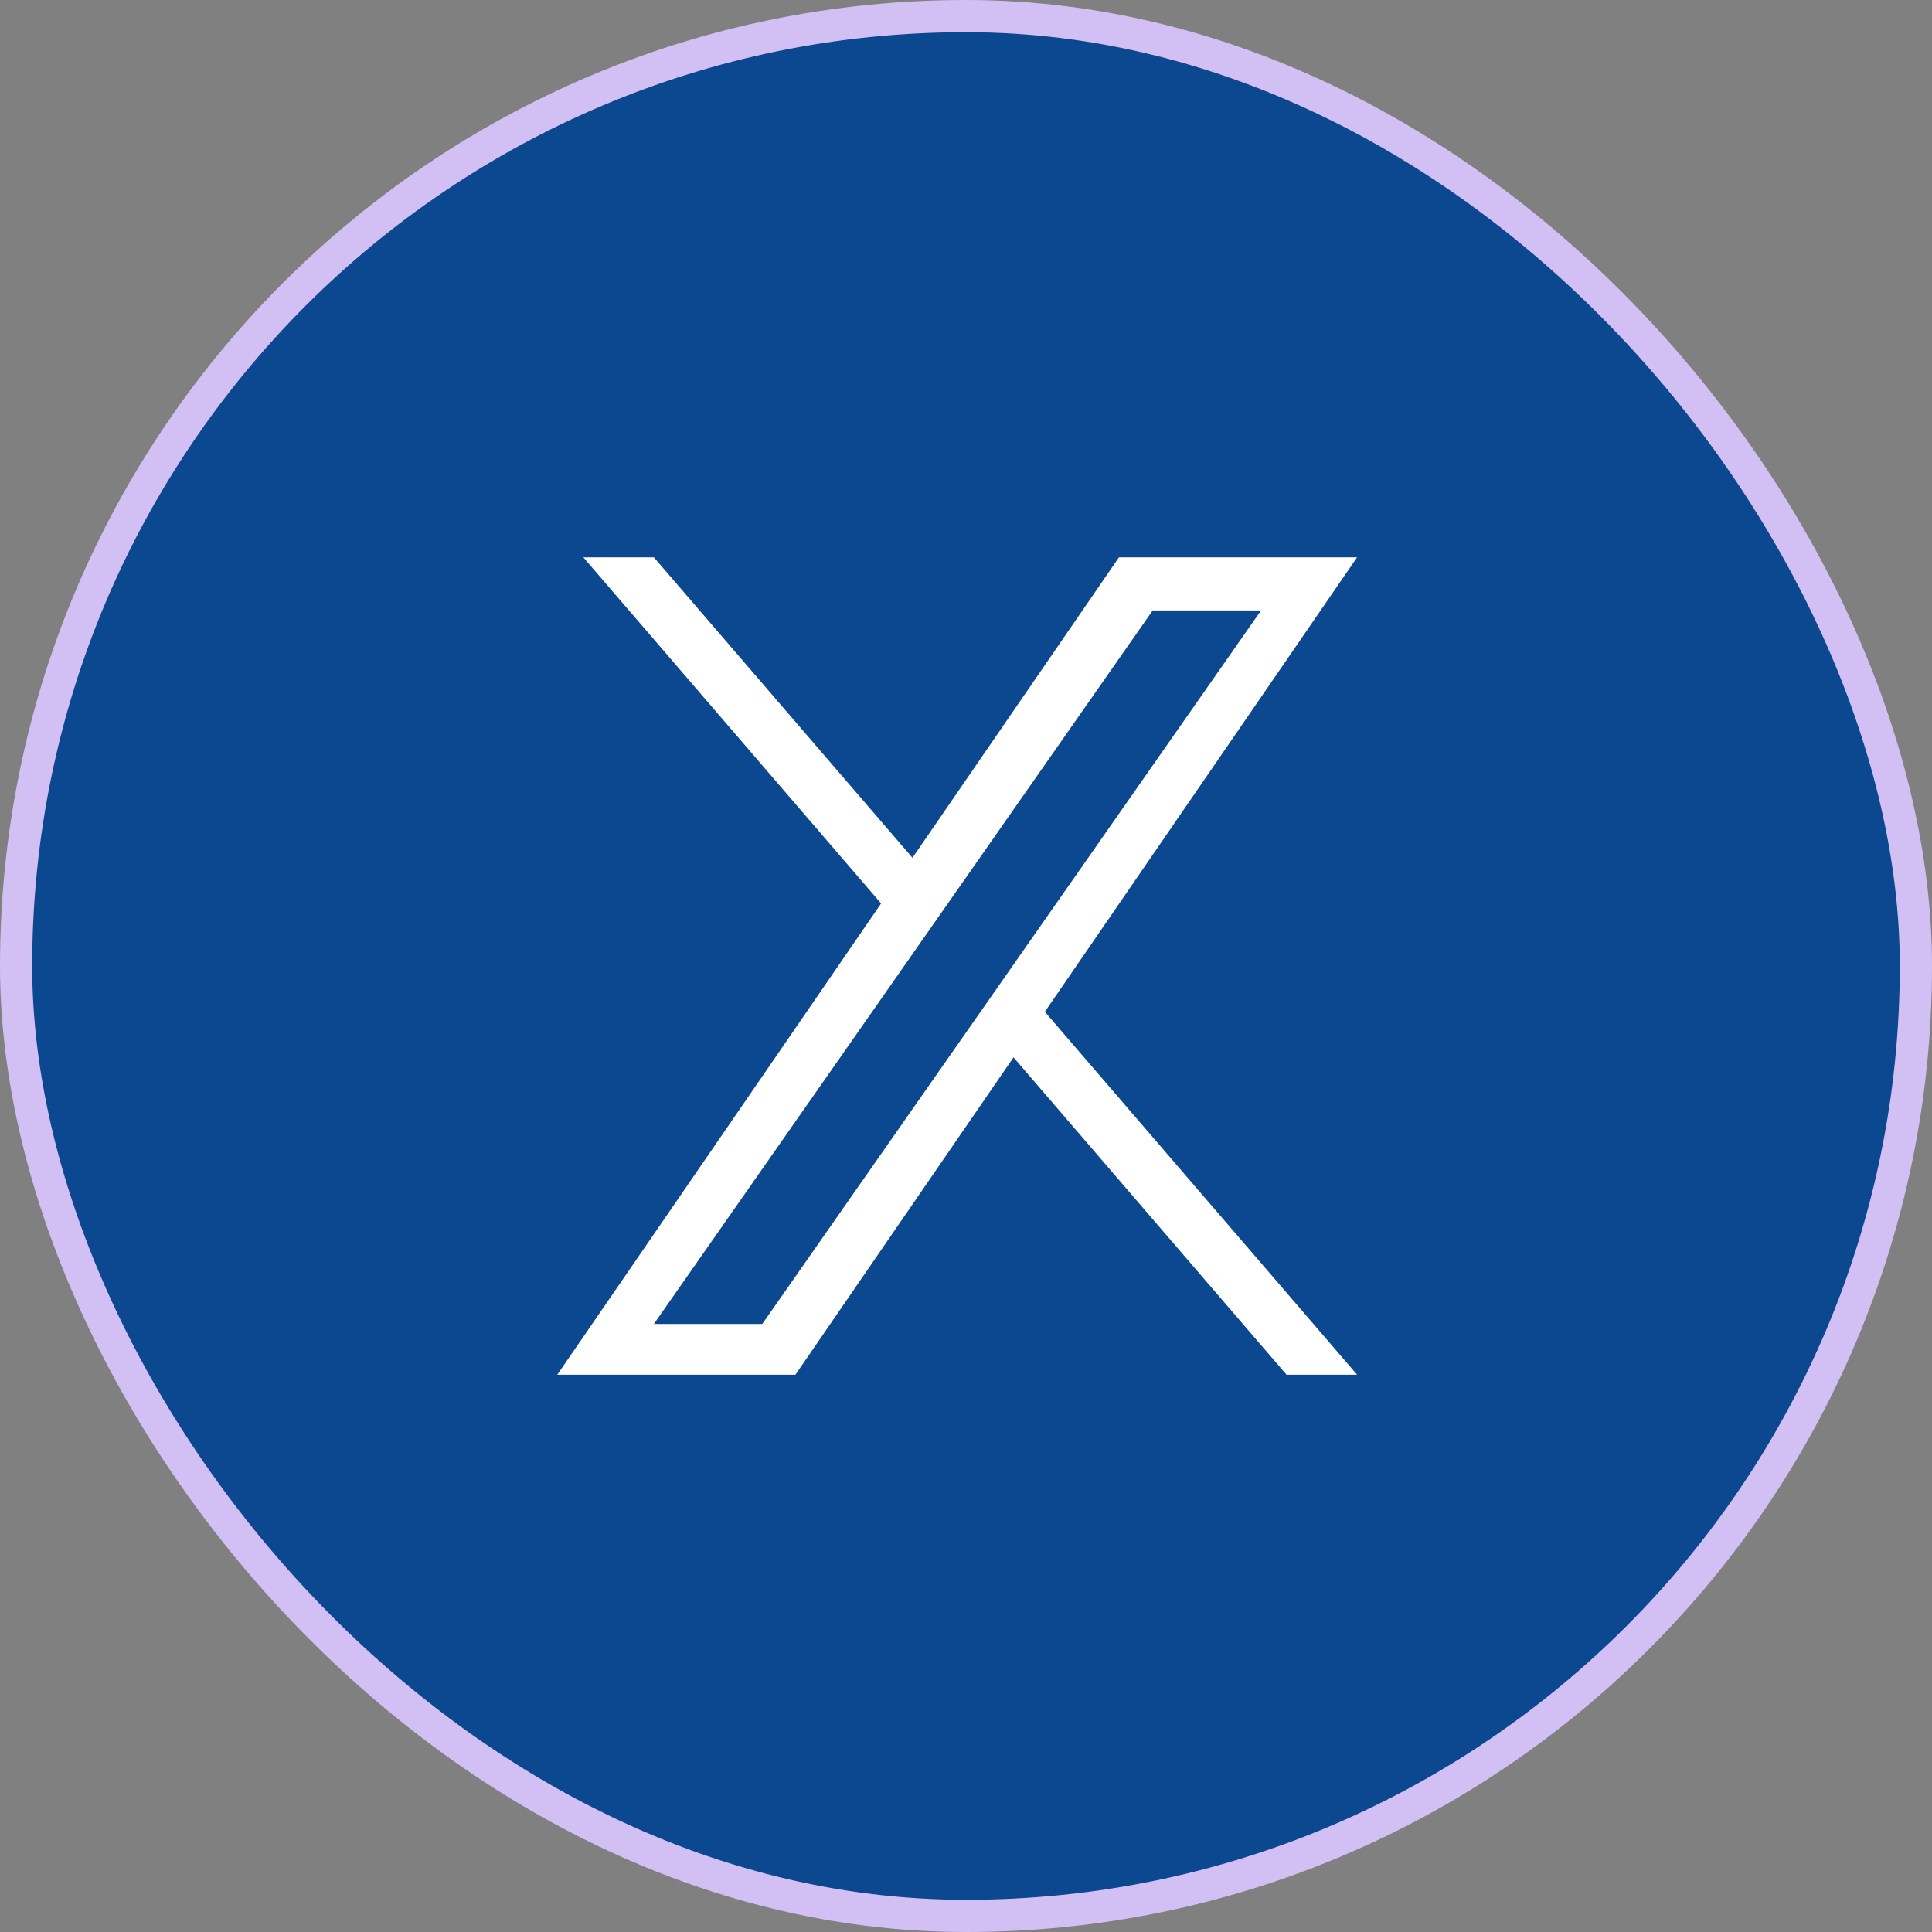<svg width="42" height="42" viewBox="0 0 42 42" fill="none" xmlns="http://www.w3.org/2000/svg">
<rect x="0" y="0" width="42" height="42" fill="#808080" stroke="none"/>
<rect x="0.35" y="0.35" width="41.3" height="41.3" rx="20.65" fill="#0C488F"/>
<rect x="0.35" y="0.35" width="41.3" height="41.3" rx="20.65" stroke="#D2BFF4" stroke-width="0.7"/>
<g clip-path="url(#clip0_46_934)">
<path d="M19.154 19.64L12.681 12.116H14.215L19.836 18.648L24.325 12.116H29.502L22.714 21.995L29.502 29.885H27.968L22.033 22.986L17.292 29.885H12.115L19.155 19.64H19.154ZM21.255 22.082L21.943 21.098L27.415 13.27H25.059L20.643 19.587L19.955 20.571L14.215 28.782H16.571L21.255 22.082V22.082Z" fill="white"/>
</g>
<defs>
<clipPath id="clip0_46_934">
<rect width="17.769" height="17.769" fill="white" transform="matrix(-1 0 0 1 29.884 12.116)"/>
</clipPath>
</defs>
</svg>

